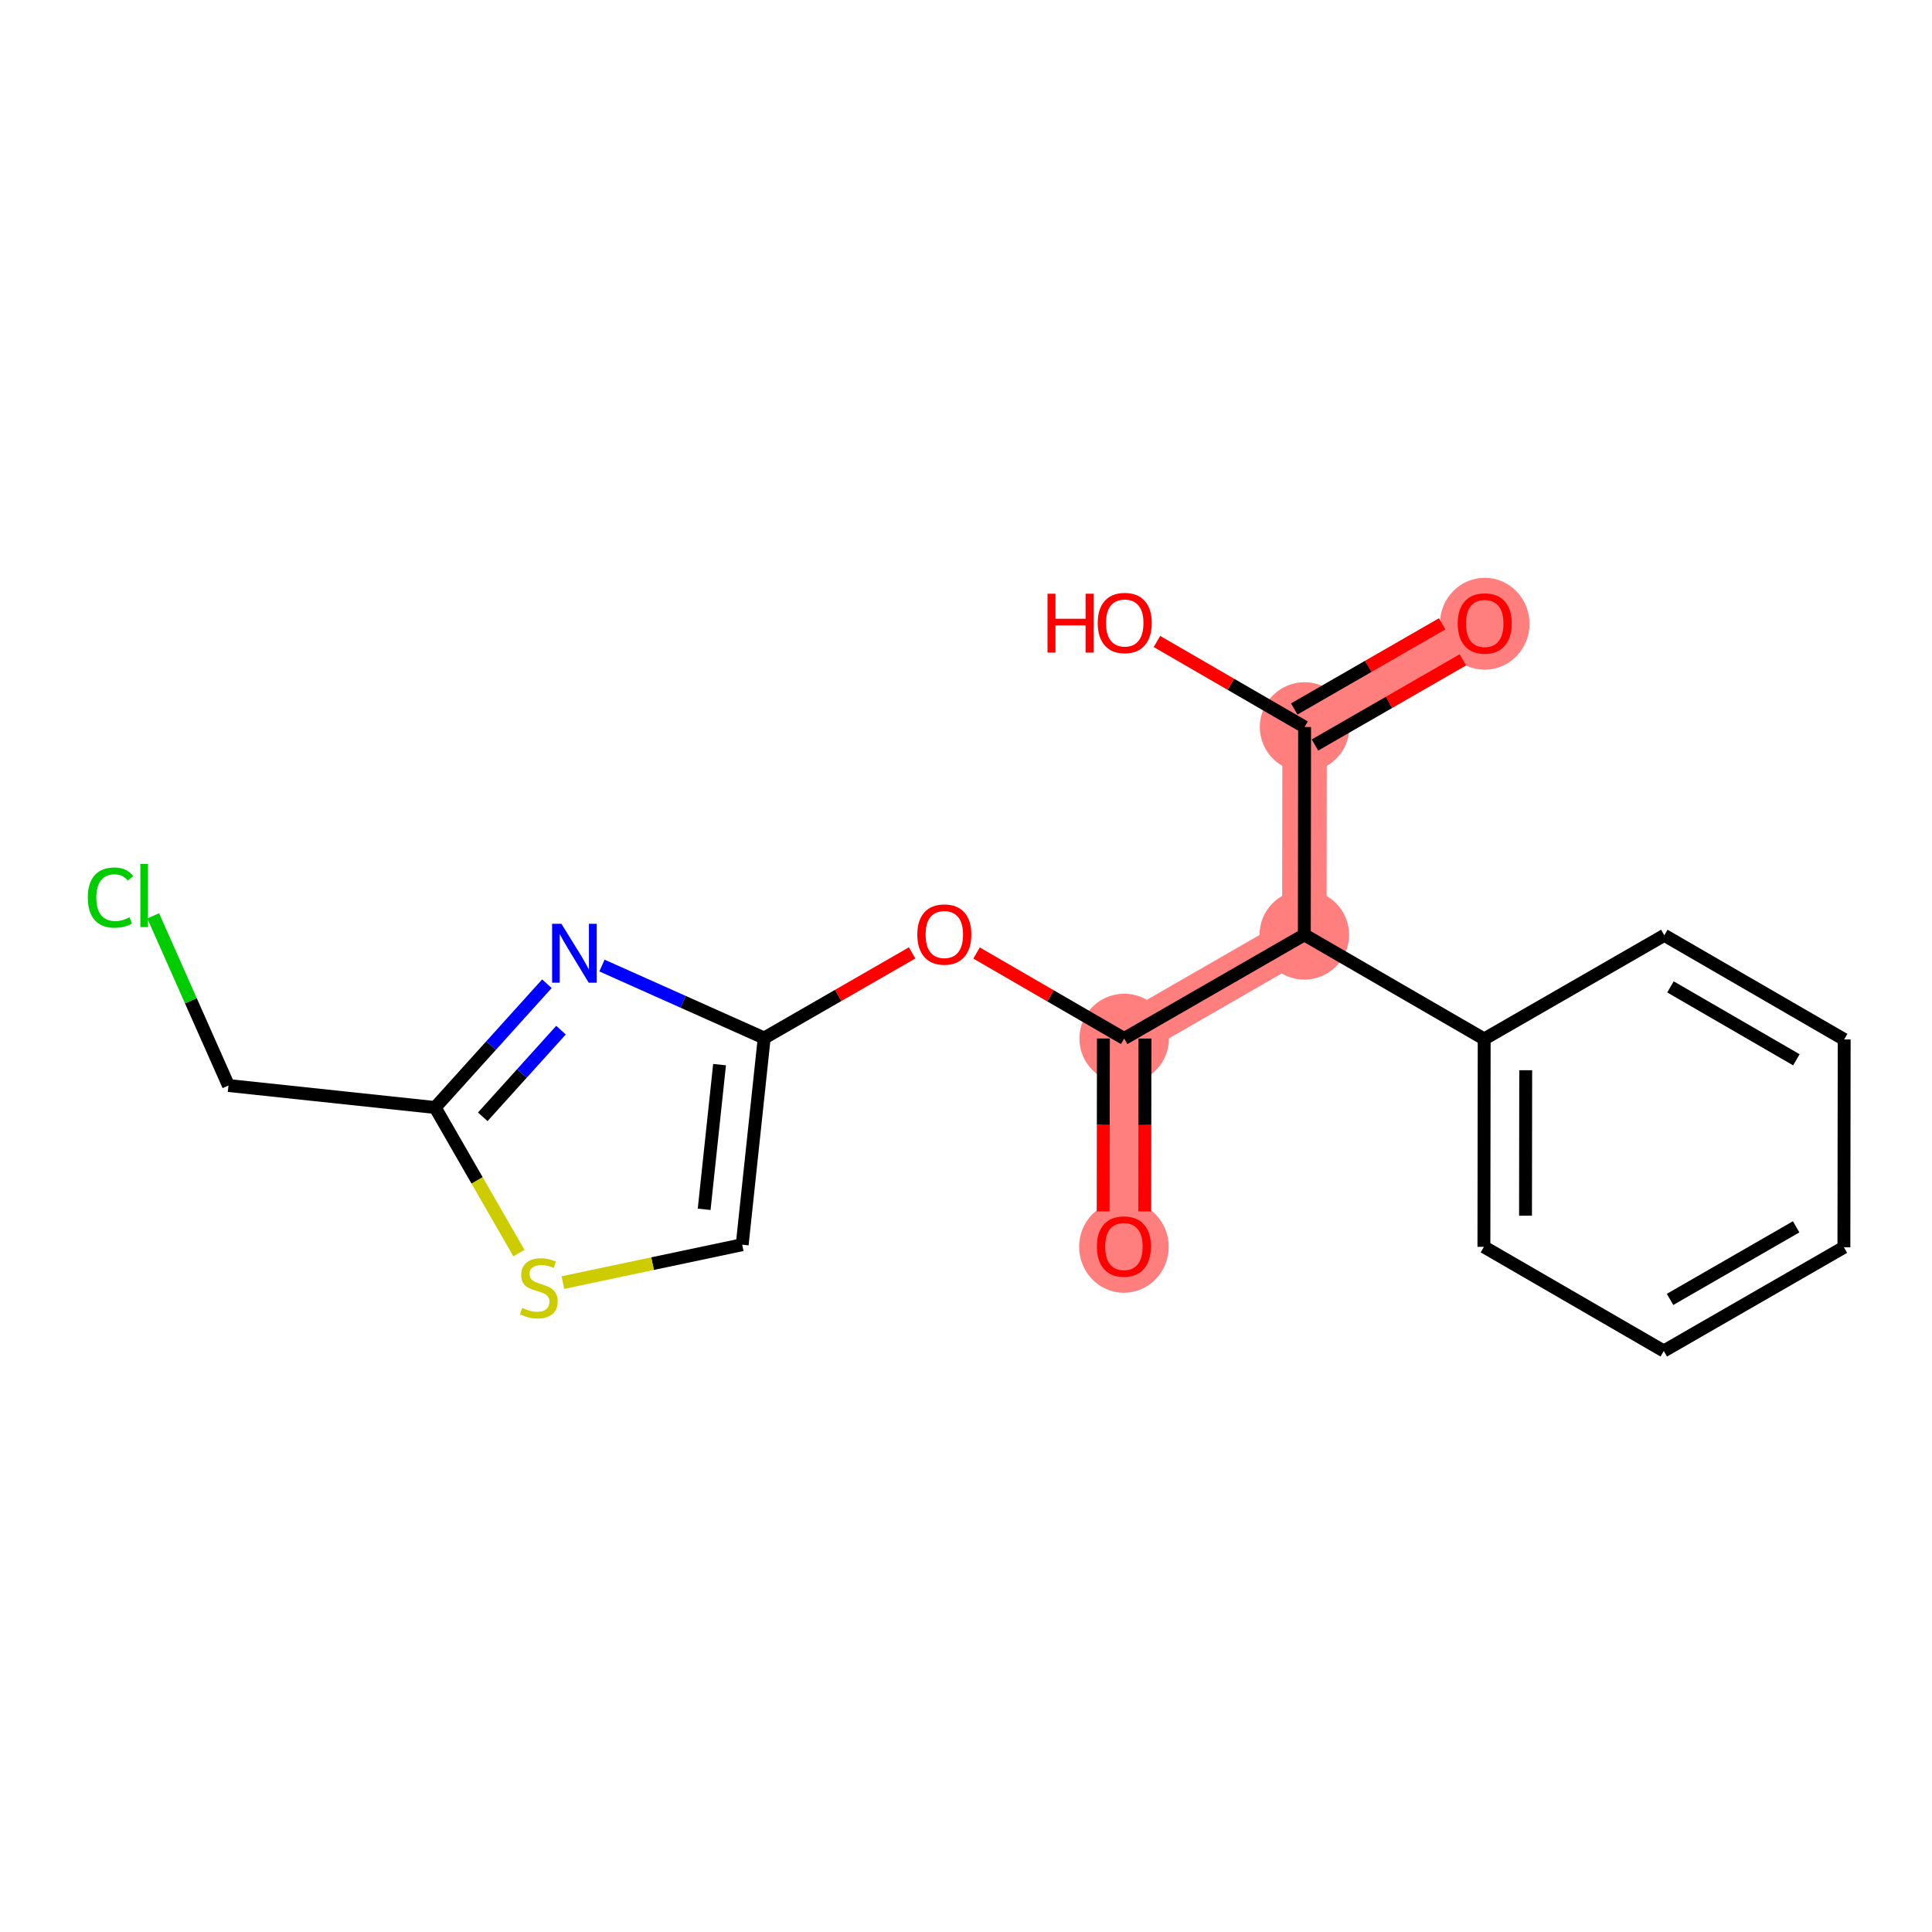 <?xml version='1.0' encoding='iso-8859-1'?>
<svg version='1.1' baseProfile='full'
              xmlns='http://www.w3.org/2000/svg'
                      xmlns:rdkit='http://www.rdkit.org/xml'
                      xmlns:xlink='http://www.w3.org/1999/xlink'
                  xml:space='preserve'
width='300px' height='300px' viewBox='0 0 300 300'>
<!-- END OF HEADER -->
<rect style='opacity:1.0;fill:#FFFFFF;stroke:none' width='300' height='300' x='0' y='0'> </rect>
<rect style='opacity:1.0;fill:#FFFFFF;stroke:none' width='300' height='300' x='0' y='0'> </rect>
<path d='M 230.549,96.785 L 202.577,112.885' style='fill:none;fill-rule:evenodd;stroke:#FF7F7F;stroke-width:6.9px;stroke-linecap:butt;stroke-linejoin:miter;stroke-opacity:1' />
<path d='M 202.577,112.885 L 202.535,145.159' style='fill:none;fill-rule:evenodd;stroke:#FF7F7F;stroke-width:6.9px;stroke-linecap:butt;stroke-linejoin:miter;stroke-opacity:1' />
<path d='M 202.535,145.159 L 174.563,161.259' style='fill:none;fill-rule:evenodd;stroke:#FF7F7F;stroke-width:6.9px;stroke-linecap:butt;stroke-linejoin:miter;stroke-opacity:1' />
<path d='M 174.563,161.259 L 174.521,193.533' style='fill:none;fill-rule:evenodd;stroke:#FF7F7F;stroke-width:6.9px;stroke-linecap:butt;stroke-linejoin:miter;stroke-opacity:1' />
<ellipse cx='230.549' cy='96.856' rx='6.455' ry='6.636'  style='fill:#FF7F7F;fill-rule:evenodd;stroke:#FF7F7F;stroke-width:1.0px;stroke-linecap:butt;stroke-linejoin:miter;stroke-opacity:1' />
<ellipse cx='202.577' cy='112.885' rx='6.455' ry='6.455'  style='fill:#FF7F7F;fill-rule:evenodd;stroke:#FF7F7F;stroke-width:1.0px;stroke-linecap:butt;stroke-linejoin:miter;stroke-opacity:1' />
<ellipse cx='202.535' cy='145.159' rx='6.455' ry='6.455'  style='fill:#FF7F7F;fill-rule:evenodd;stroke:#FF7F7F;stroke-width:1.0px;stroke-linecap:butt;stroke-linejoin:miter;stroke-opacity:1' />
<ellipse cx='174.563' cy='161.259' rx='6.455' ry='6.455'  style='fill:#FF7F7F;fill-rule:evenodd;stroke:#FF7F7F;stroke-width:1.0px;stroke-linecap:butt;stroke-linejoin:miter;stroke-opacity:1' />
<ellipse cx='174.521' cy='193.604' rx='6.455' ry='6.636'  style='fill:#FF7F7F;fill-rule:evenodd;stroke:#FF7F7F;stroke-width:1.0px;stroke-linecap:butt;stroke-linejoin:miter;stroke-opacity:1' />
<path class='bond-0 atom-0 atom-1' d='M 223.936,96.867 L 212.452,103.477' style='fill:none;fill-rule:evenodd;stroke:#FF0000;stroke-width:2.0px;stroke-linecap:butt;stroke-linejoin:miter;stroke-opacity:1' />
<path class='bond-0 atom-0 atom-1' d='M 212.452,103.477 L 200.967,110.088' style='fill:none;fill-rule:evenodd;stroke:#000000;stroke-width:2.0px;stroke-linecap:butt;stroke-linejoin:miter;stroke-opacity:1' />
<path class='bond-0 atom-0 atom-1' d='M 227.156,102.461 L 215.672,109.072' style='fill:none;fill-rule:evenodd;stroke:#FF0000;stroke-width:2.0px;stroke-linecap:butt;stroke-linejoin:miter;stroke-opacity:1' />
<path class='bond-0 atom-0 atom-1' d='M 215.672,109.072 L 204.187,115.682' style='fill:none;fill-rule:evenodd;stroke:#000000;stroke-width:2.0px;stroke-linecap:butt;stroke-linejoin:miter;stroke-opacity:1' />
<path class='bond-1 atom-1 atom-2' d='M 202.577,112.885 L 191.114,106.247' style='fill:none;fill-rule:evenodd;stroke:#000000;stroke-width:2.0px;stroke-linecap:butt;stroke-linejoin:miter;stroke-opacity:1' />
<path class='bond-1 atom-1 atom-2' d='M 191.114,106.247 L 179.651,99.608' style='fill:none;fill-rule:evenodd;stroke:#FF0000;stroke-width:2.0px;stroke-linecap:butt;stroke-linejoin:miter;stroke-opacity:1' />
<path class='bond-2 atom-1 atom-3' d='M 202.577,112.885 L 202.535,145.159' style='fill:none;fill-rule:evenodd;stroke:#000000;stroke-width:2.0px;stroke-linecap:butt;stroke-linejoin:miter;stroke-opacity:1' />
<path class='bond-3 atom-3 atom-4' d='M 202.535,145.159 L 174.563,161.259' style='fill:none;fill-rule:evenodd;stroke:#000000;stroke-width:2.0px;stroke-linecap:butt;stroke-linejoin:miter;stroke-opacity:1' />
<path class='bond-13 atom-3 atom-14' d='M 202.535,145.159 L 230.464,161.333' style='fill:none;fill-rule:evenodd;stroke:#000000;stroke-width:2.0px;stroke-linecap:butt;stroke-linejoin:miter;stroke-opacity:1' />
<path class='bond-4 atom-4 atom-5' d='M 171.336,161.255 L 171.318,174.677' style='fill:none;fill-rule:evenodd;stroke:#000000;stroke-width:2.0px;stroke-linecap:butt;stroke-linejoin:miter;stroke-opacity:1' />
<path class='bond-4 atom-4 atom-5' d='M 171.318,174.677 L 171.301,188.1' style='fill:none;fill-rule:evenodd;stroke:#FF0000;stroke-width:2.0px;stroke-linecap:butt;stroke-linejoin:miter;stroke-opacity:1' />
<path class='bond-4 atom-4 atom-5' d='M 177.791,161.263 L 177.773,174.686' style='fill:none;fill-rule:evenodd;stroke:#000000;stroke-width:2.0px;stroke-linecap:butt;stroke-linejoin:miter;stroke-opacity:1' />
<path class='bond-4 atom-4 atom-5' d='M 177.773,174.686 L 177.755,188.109' style='fill:none;fill-rule:evenodd;stroke:#FF0000;stroke-width:2.0px;stroke-linecap:butt;stroke-linejoin:miter;stroke-opacity:1' />
<path class='bond-5 atom-4 atom-6' d='M 174.563,161.259 L 163.1,154.621' style='fill:none;fill-rule:evenodd;stroke:#000000;stroke-width:2.0px;stroke-linecap:butt;stroke-linejoin:miter;stroke-opacity:1' />
<path class='bond-5 atom-4 atom-6' d='M 163.1,154.621 L 151.637,147.982' style='fill:none;fill-rule:evenodd;stroke:#FF0000;stroke-width:2.0px;stroke-linecap:butt;stroke-linejoin:miter;stroke-opacity:1' />
<path class='bond-6 atom-6 atom-7' d='M 141.632,147.964 L 130.148,154.575' style='fill:none;fill-rule:evenodd;stroke:#FF0000;stroke-width:2.0px;stroke-linecap:butt;stroke-linejoin:miter;stroke-opacity:1' />
<path class='bond-6 atom-6 atom-7' d='M 130.148,154.575 L 118.663,161.185' style='fill:none;fill-rule:evenodd;stroke:#000000;stroke-width:2.0px;stroke-linecap:butt;stroke-linejoin:miter;stroke-opacity:1' />
<path class='bond-7 atom-7 atom-8' d='M 118.663,161.185 L 115.247,193.278' style='fill:none;fill-rule:evenodd;stroke:#000000;stroke-width:2.0px;stroke-linecap:butt;stroke-linejoin:miter;stroke-opacity:1' />
<path class='bond-7 atom-7 atom-8' d='M 111.732,165.316 L 109.341,187.781' style='fill:none;fill-rule:evenodd;stroke:#000000;stroke-width:2.0px;stroke-linecap:butt;stroke-linejoin:miter;stroke-opacity:1' />
<path class='bond-19 atom-13 atom-7' d='M 93.47,149.929 L 106.067,155.557' style='fill:none;fill-rule:evenodd;stroke:#0000FF;stroke-width:2.0px;stroke-linecap:butt;stroke-linejoin:miter;stroke-opacity:1' />
<path class='bond-19 atom-13 atom-7' d='M 106.067,155.557 L 118.663,161.185' style='fill:none;fill-rule:evenodd;stroke:#000000;stroke-width:2.0px;stroke-linecap:butt;stroke-linejoin:miter;stroke-opacity:1' />
<path class='bond-8 atom-8 atom-9' d='M 115.247,193.278 L 101.327,196.217' style='fill:none;fill-rule:evenodd;stroke:#000000;stroke-width:2.0px;stroke-linecap:butt;stroke-linejoin:miter;stroke-opacity:1' />
<path class='bond-8 atom-8 atom-9' d='M 101.327,196.217 L 87.407,199.157' style='fill:none;fill-rule:evenodd;stroke:#CCCC00;stroke-width:2.0px;stroke-linecap:butt;stroke-linejoin:miter;stroke-opacity:1' />
<path class='bond-9 atom-9 atom-10' d='M 80.582,194.582 L 74.076,183.279' style='fill:none;fill-rule:evenodd;stroke:#CCCC00;stroke-width:2.0px;stroke-linecap:butt;stroke-linejoin:miter;stroke-opacity:1' />
<path class='bond-9 atom-9 atom-10' d='M 74.076,183.279 L 67.57,171.975' style='fill:none;fill-rule:evenodd;stroke:#000000;stroke-width:2.0px;stroke-linecap:butt;stroke-linejoin:miter;stroke-opacity:1' />
<path class='bond-10 atom-10 atom-11' d='M 67.57,171.975 L 35.477,168.559' style='fill:none;fill-rule:evenodd;stroke:#000000;stroke-width:2.0px;stroke-linecap:butt;stroke-linejoin:miter;stroke-opacity:1' />
<path class='bond-12 atom-10 atom-13' d='M 67.57,171.975 L 76.247,162.364' style='fill:none;fill-rule:evenodd;stroke:#000000;stroke-width:2.0px;stroke-linecap:butt;stroke-linejoin:miter;stroke-opacity:1' />
<path class='bond-12 atom-10 atom-13' d='M 76.247,162.364 L 84.924,152.752' style='fill:none;fill-rule:evenodd;stroke:#0000FF;stroke-width:2.0px;stroke-linecap:butt;stroke-linejoin:miter;stroke-opacity:1' />
<path class='bond-12 atom-10 atom-13' d='M 74.964,173.417 L 81.038,166.689' style='fill:none;fill-rule:evenodd;stroke:#000000;stroke-width:2.0px;stroke-linecap:butt;stroke-linejoin:miter;stroke-opacity:1' />
<path class='bond-12 atom-10 atom-13' d='M 81.038,166.689 L 87.112,159.961' style='fill:none;fill-rule:evenodd;stroke:#0000FF;stroke-width:2.0px;stroke-linecap:butt;stroke-linejoin:miter;stroke-opacity:1' />
<path class='bond-11 atom-11 atom-12' d='M 35.477,168.559 L 29.633,155.387' style='fill:none;fill-rule:evenodd;stroke:#000000;stroke-width:2.0px;stroke-linecap:butt;stroke-linejoin:miter;stroke-opacity:1' />
<path class='bond-11 atom-11 atom-12' d='M 29.633,155.387 L 23.79,142.215' style='fill:none;fill-rule:evenodd;stroke:#00CC00;stroke-width:2.0px;stroke-linecap:butt;stroke-linejoin:miter;stroke-opacity:1' />
<path class='bond-14 atom-14 atom-15' d='M 230.464,161.333 L 230.421,193.607' style='fill:none;fill-rule:evenodd;stroke:#000000;stroke-width:2.0px;stroke-linecap:butt;stroke-linejoin:miter;stroke-opacity:1' />
<path class='bond-14 atom-14 atom-15' d='M 236.912,166.182 L 236.882,188.774' style='fill:none;fill-rule:evenodd;stroke:#000000;stroke-width:2.0px;stroke-linecap:butt;stroke-linejoin:miter;stroke-opacity:1' />
<path class='bond-20 atom-19 atom-14' d='M 258.435,145.233 L 230.464,161.333' style='fill:none;fill-rule:evenodd;stroke:#000000;stroke-width:2.0px;stroke-linecap:butt;stroke-linejoin:miter;stroke-opacity:1' />
<path class='bond-15 atom-15 atom-16' d='M 230.421,193.607 L 258.35,209.781' style='fill:none;fill-rule:evenodd;stroke:#000000;stroke-width:2.0px;stroke-linecap:butt;stroke-linejoin:miter;stroke-opacity:1' />
<path class='bond-16 atom-16 atom-17' d='M 258.35,209.781 L 286.321,193.68' style='fill:none;fill-rule:evenodd;stroke:#000000;stroke-width:2.0px;stroke-linecap:butt;stroke-linejoin:miter;stroke-opacity:1' />
<path class='bond-16 atom-16 atom-17' d='M 259.325,201.771 L 278.905,190.501' style='fill:none;fill-rule:evenodd;stroke:#000000;stroke-width:2.0px;stroke-linecap:butt;stroke-linejoin:miter;stroke-opacity:1' />
<path class='bond-17 atom-17 atom-18' d='M 286.321,193.68 L 286.364,161.407' style='fill:none;fill-rule:evenodd;stroke:#000000;stroke-width:2.0px;stroke-linecap:butt;stroke-linejoin:miter;stroke-opacity:1' />
<path class='bond-18 atom-18 atom-19' d='M 286.364,161.407 L 258.435,145.233' style='fill:none;fill-rule:evenodd;stroke:#000000;stroke-width:2.0px;stroke-linecap:butt;stroke-linejoin:miter;stroke-opacity:1' />
<path class='bond-18 atom-18 atom-19' d='M 278.94,164.566 L 259.389,153.244' style='fill:none;fill-rule:evenodd;stroke:#000000;stroke-width:2.0px;stroke-linecap:butt;stroke-linejoin:miter;stroke-opacity:1' />
<path  class='atom-0' d='M 226.353 96.811
Q 226.353 94.616, 227.438 93.39
Q 228.522 92.163, 230.549 92.163
Q 232.576 92.163, 233.66 93.39
Q 234.744 94.616, 234.744 96.811
Q 234.744 99.031, 233.647 100.296
Q 232.55 101.548, 230.549 101.548
Q 228.535 101.548, 227.438 100.296
Q 226.353 99.044, 226.353 96.811
M 230.549 100.516
Q 231.943 100.516, 232.692 99.586
Q 233.453 98.644, 233.453 96.811
Q 233.453 95.016, 232.692 94.113
Q 231.943 93.196, 230.549 93.196
Q 229.154 93.196, 228.393 94.1
Q 227.644 95.003, 227.644 96.811
Q 227.644 98.657, 228.393 99.586
Q 229.154 100.516, 230.549 100.516
' fill='#FF0000'/>
<path  class='atom-2' d='M 162.656 92.193
L 163.895 92.193
L 163.895 96.079
L 168.568 96.079
L 168.568 92.193
L 169.808 92.193
L 169.808 101.333
L 168.568 101.333
L 168.568 97.111
L 163.895 97.111
L 163.895 101.333
L 162.656 101.333
L 162.656 92.193
' fill='#FF0000'/>
<path  class='atom-2' d='M 170.453 96.737
Q 170.453 94.542, 171.537 93.316
Q 172.622 92.089, 174.649 92.089
Q 176.675 92.089, 177.76 93.316
Q 178.844 94.542, 178.844 96.737
Q 178.844 98.957, 177.747 100.222
Q 176.65 101.475, 174.649 101.475
Q 172.635 101.475, 171.537 100.222
Q 170.453 98.97, 170.453 96.737
M 174.649 100.442
Q 176.043 100.442, 176.792 99.513
Q 177.553 98.57, 177.553 96.737
Q 177.553 94.942, 176.792 94.039
Q 176.043 93.122, 174.649 93.122
Q 173.254 93.122, 172.493 94.026
Q 171.744 94.93, 171.744 96.737
Q 171.744 98.583, 172.493 99.513
Q 173.254 100.442, 174.649 100.442
' fill='#FF0000'/>
<path  class='atom-5' d='M 170.325 193.559
Q 170.325 191.364, 171.41 190.138
Q 172.494 188.911, 174.521 188.911
Q 176.548 188.911, 177.632 190.138
Q 178.716 191.364, 178.716 193.559
Q 178.716 195.779, 177.619 197.044
Q 176.522 198.297, 174.521 198.297
Q 172.507 198.297, 171.41 197.044
Q 170.325 195.792, 170.325 193.559
M 174.521 197.264
Q 175.915 197.264, 176.664 196.334
Q 177.426 195.392, 177.426 193.559
Q 177.426 191.764, 176.664 190.861
Q 175.915 189.944, 174.521 189.944
Q 173.127 189.944, 172.365 190.848
Q 171.616 191.751, 171.616 193.559
Q 171.616 195.405, 172.365 196.334
Q 173.127 197.264, 174.521 197.264
' fill='#FF0000'/>
<path  class='atom-6' d='M 142.439 145.111
Q 142.439 142.916, 143.523 141.69
Q 144.608 140.463, 146.635 140.463
Q 148.661 140.463, 149.746 141.69
Q 150.83 142.916, 150.83 145.111
Q 150.83 147.331, 149.733 148.597
Q 148.636 149.849, 146.635 149.849
Q 144.621 149.849, 143.523 148.597
Q 142.439 147.344, 142.439 145.111
M 146.635 148.816
Q 148.029 148.816, 148.778 147.886
Q 149.539 146.944, 149.539 145.111
Q 149.539 143.316, 148.778 142.413
Q 148.029 141.496, 146.635 141.496
Q 145.24 141.496, 144.479 142.4
Q 143.73 143.304, 143.73 145.111
Q 143.73 146.957, 144.479 147.886
Q 145.24 148.816, 146.635 148.816
' fill='#FF0000'/>
<path  class='atom-9' d='M 81.088 203.083
Q 81.191 203.122, 81.617 203.303
Q 82.043 203.484, 82.508 203.6
Q 82.986 203.703, 83.45 203.703
Q 84.315 203.703, 84.819 203.29
Q 85.322 202.864, 85.322 202.128
Q 85.322 201.625, 85.064 201.315
Q 84.819 201.005, 84.432 200.837
Q 84.044 200.669, 83.399 200.476
Q 82.585 200.23, 82.095 199.998
Q 81.617 199.766, 81.269 199.275
Q 80.933 198.784, 80.933 197.958
Q 80.933 196.809, 81.708 196.099
Q 82.495 195.389, 84.044 195.389
Q 85.103 195.389, 86.303 195.893
L 86.007 196.887
Q 84.909 196.435, 84.083 196.435
Q 83.192 196.435, 82.702 196.809
Q 82.211 197.171, 82.224 197.803
Q 82.224 198.294, 82.469 198.591
Q 82.728 198.888, 83.089 199.056
Q 83.463 199.223, 84.083 199.417
Q 84.909 199.675, 85.4 199.933
Q 85.89 200.192, 86.239 200.721
Q 86.6 201.237, 86.6 202.128
Q 86.6 203.393, 85.748 204.077
Q 84.909 204.749, 83.502 204.749
Q 82.689 204.749, 82.069 204.568
Q 81.462 204.4, 80.739 204.103
L 81.088 203.083
' fill='#CCCC00'/>
<path  class='atom-12' d='M 13.636 139.374
Q 13.636 137.102, 14.695 135.915
Q 15.766 134.714, 17.793 134.714
Q 19.678 134.714, 20.685 136.044
L 19.833 136.741
Q 19.097 135.773, 17.793 135.773
Q 16.412 135.773, 15.676 136.702
Q 14.953 137.619, 14.953 139.374
Q 14.953 141.182, 15.702 142.111
Q 16.464 143.041, 17.935 143.041
Q 18.942 143.041, 20.117 142.434
L 20.478 143.402
Q 20.001 143.712, 19.278 143.893
Q 18.555 144.073, 17.755 144.073
Q 15.766 144.073, 14.695 142.86
Q 13.636 141.646, 13.636 139.374
' fill='#00CC00'/>
<path  class='atom-12' d='M 21.795 134.159
L 22.983 134.159
L 22.983 143.957
L 21.795 143.957
L 21.795 134.159
' fill='#00CC00'/>
<path  class='atom-13' d='M 87.177 143.449
L 90.172 148.29
Q 90.469 148.768, 90.946 149.633
Q 91.424 150.498, 91.45 150.55
L 91.45 143.449
L 92.663 143.449
L 92.663 152.589
L 91.411 152.589
L 88.197 147.296
Q 87.822 146.677, 87.422 145.967
Q 87.035 145.257, 86.918 145.037
L 86.918 152.589
L 85.731 152.589
L 85.731 143.449
L 87.177 143.449
' fill='#0000FF'/>
</svg>
